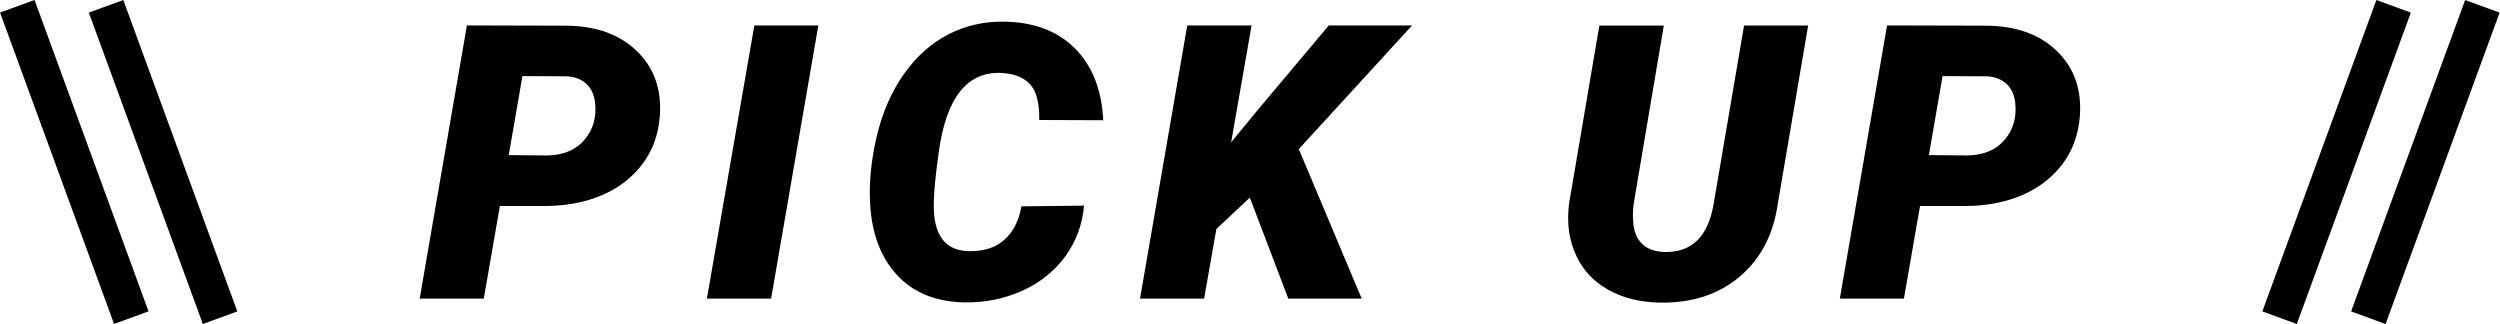 <?xml version="1.0" encoding="UTF-8"?><svg id="_レイヤー_1" xmlns="http://www.w3.org/2000/svg" width="204.38" height="26.49" viewBox="0 0 204.38 26.49"><path d="m40.87,16.82l-1.32,7.59h-5.24l3.86-22.33,8.02.02c2.48,0,4.44.69,5.87,2.07,1.43,1.38,2.05,3.17,1.88,5.36-.12,1.5-.6,2.8-1.44,3.91-.84,1.1-1.95,1.95-3.32,2.53-1.38.58-2.92.87-4.62.87h-3.68Zm.72-4.14l3.16.03c1.33-.03,2.35-.46,3.05-1.3s.99-1.86.84-3.08c-.08-.62-.32-1.12-.71-1.48-.39-.36-.91-.57-1.56-.61l-3.66-.02-1.12,6.46Z"/><path d="m63.03,24.41h-5.24l3.88-22.33h5.23l-3.86,22.33Z"/><path d="m88.62,16.8c-.13,1.56-.65,2.96-1.54,4.17-.9,1.22-2.07,2.15-3.53,2.81-1.46.65-3.03.97-4.73.94-2.33-.05-4.17-.8-5.5-2.25s-2.07-3.42-2.19-5.9c-.09-1.66.09-3.46.54-5.41.46-1.95,1.2-3.65,2.22-5.1,1.03-1.45,2.24-2.53,3.64-3.25,1.4-.72,2.92-1.07,4.58-1.04,2.43.04,4.36.77,5.77,2.19,1.42,1.42,2.19,3.38,2.31,5.87l-5.23-.02c.02-1.36-.22-2.33-.74-2.91s-1.32-.89-2.42-.94c-2.76-.09-4.44,2.05-5.05,6.44-.28,1.98-.41,3.4-.41,4.25-.05,2.51.88,3.81,2.79,3.88,1.24.04,2.22-.26,2.96-.91.74-.65,1.21-1.57,1.41-2.75l5.12-.06Z"/><path d="m102.17,16.16l-2.73,2.56-1,5.69h-5.24l3.86-22.33h5.26l-1.67,9.55,2.18-2.65,5.8-6.9h6.81l-9.26,10.11,5.14,12.22h-6l-3.14-8.25Z"/><path d="m147.82,2.08l-2.48,14.57c-.36,2.53-1.4,4.51-3.12,5.97-1.72,1.45-3.89,2.16-6.51,2.12-1.63-.03-3.04-.38-4.23-1.05-1.2-.67-2.08-1.61-2.64-2.84-.57-1.22-.76-2.61-.57-4.18l2.48-14.58h5.27l-2.47,14.61c-.06.51-.07,1-.03,1.46.05.76.29,1.35.71,1.76.42.42,1.02.64,1.8.68,2.25.07,3.6-1.23,4.06-3.91l2.49-14.6h5.24Z"/><path d="m156.97,16.82l-1.32,7.59h-5.24l3.86-22.33,8.02.02c2.48,0,4.44.69,5.86,2.07,1.43,1.38,2.05,3.17,1.88,5.36-.12,1.5-.6,2.8-1.44,3.91-.84,1.1-1.95,1.95-3.32,2.53-1.38.58-2.92.87-4.62.87h-3.68Zm.72-4.14l3.16.03c1.33-.03,2.35-.46,3.05-1.3s.99-1.86.84-3.08c-.08-.62-.32-1.12-.71-1.48-.39-.36-.91-.57-1.56-.61l-3.66-.02-1.12,6.46Z"/><rect x="11.83" y="-.31" width="3" height="27.11" transform="translate(-3.74 5.39) rotate(-20.11)"/><rect x="4.57" y="-.31" width="3" height="27.11" transform="translate(-4.18 2.89) rotate(-20.11)"/><rect x="177.47" y="11.74" width="27.11" height="3" transform="translate(112.91 188.07) rotate(-69.89)"/><rect x="184.73" y="11.74" width="27.11" height="3" transform="translate(117.67 194.89) rotate(-69.89)"/></svg>